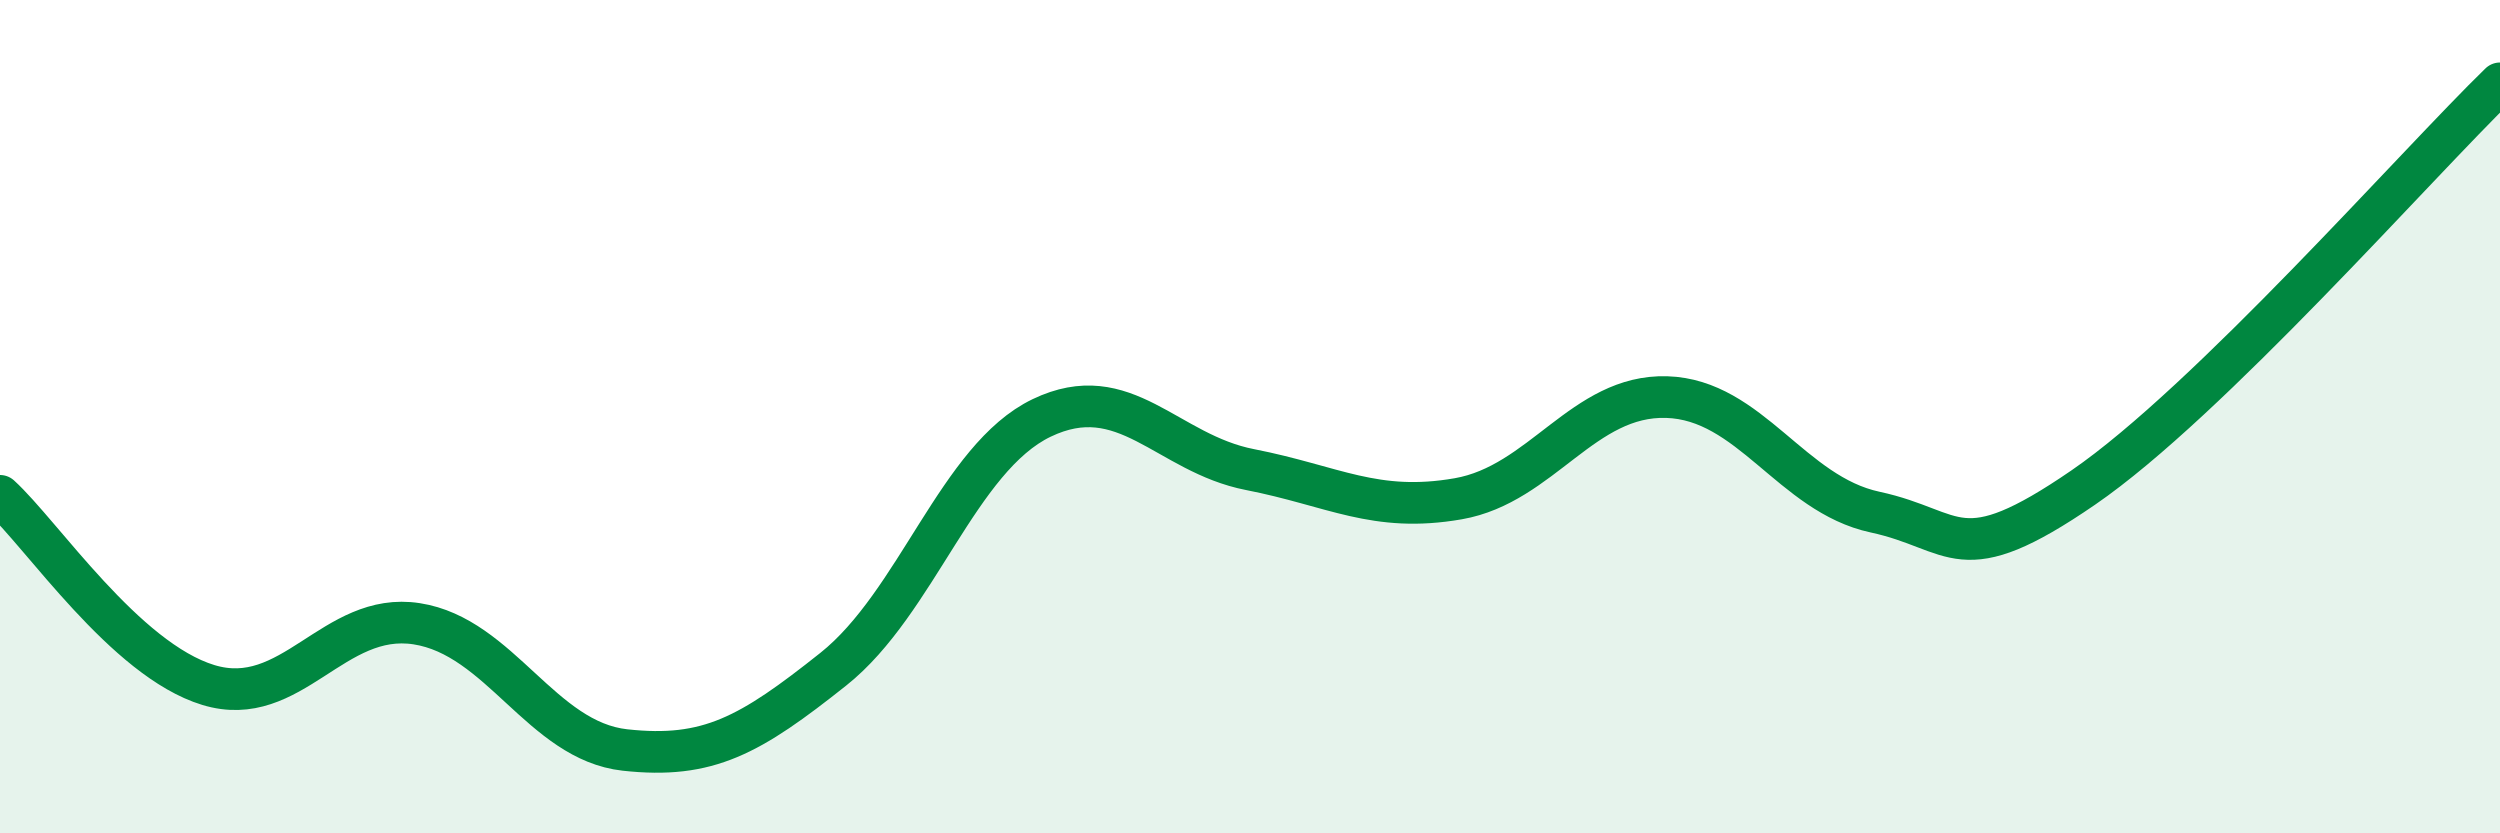 
    <svg width="60" height="20" viewBox="0 0 60 20" xmlns="http://www.w3.org/2000/svg">
      <path
        d="M 0,11.9 C 1,12.81 3,15.83 5,16.44 C 7,17.05 8,14.66 10,14.97 C 12,15.28 13,17.78 15,18 C 17,18.22 18,17.65 20,16.06 C 22,14.47 23,10.99 25,10.03 C 27,9.07 28,10.88 30,11.27 C 32,11.66 33,12.32 35,11.97 C 37,11.62 38,9.47 40,9.53 C 42,9.59 43,11.86 45,12.29 C 47,12.72 47,13.76 50,11.7 C 53,9.64 58,3.94 60,2L60 20L0 20Z"
        fill="#008740"
        opacity="0.1"
        stroke-linecap="round"
        stroke-linejoin="round"
      />
      <path
        d="M 0,11.9 C 1,12.81 3,15.83 5,16.44 C 7,17.05 8,14.66 10,14.97 C 12,15.28 13,17.78 15,18 C 17,18.22 18,17.65 20,16.06 C 22,14.47 23,10.99 25,10.03 C 27,9.07 28,10.88 30,11.27 C 32,11.66 33,12.32 35,11.97 C 37,11.62 38,9.47 40,9.53 C 42,9.59 43,11.86 45,12.29 C 47,12.72 47,13.76 50,11.7 C 53,9.64 58,3.94 60,2"
        stroke="#008740"
        stroke-width="1"
        fill="none"
        stroke-linecap="round"
        stroke-linejoin="round"
      />
    </svg>
  